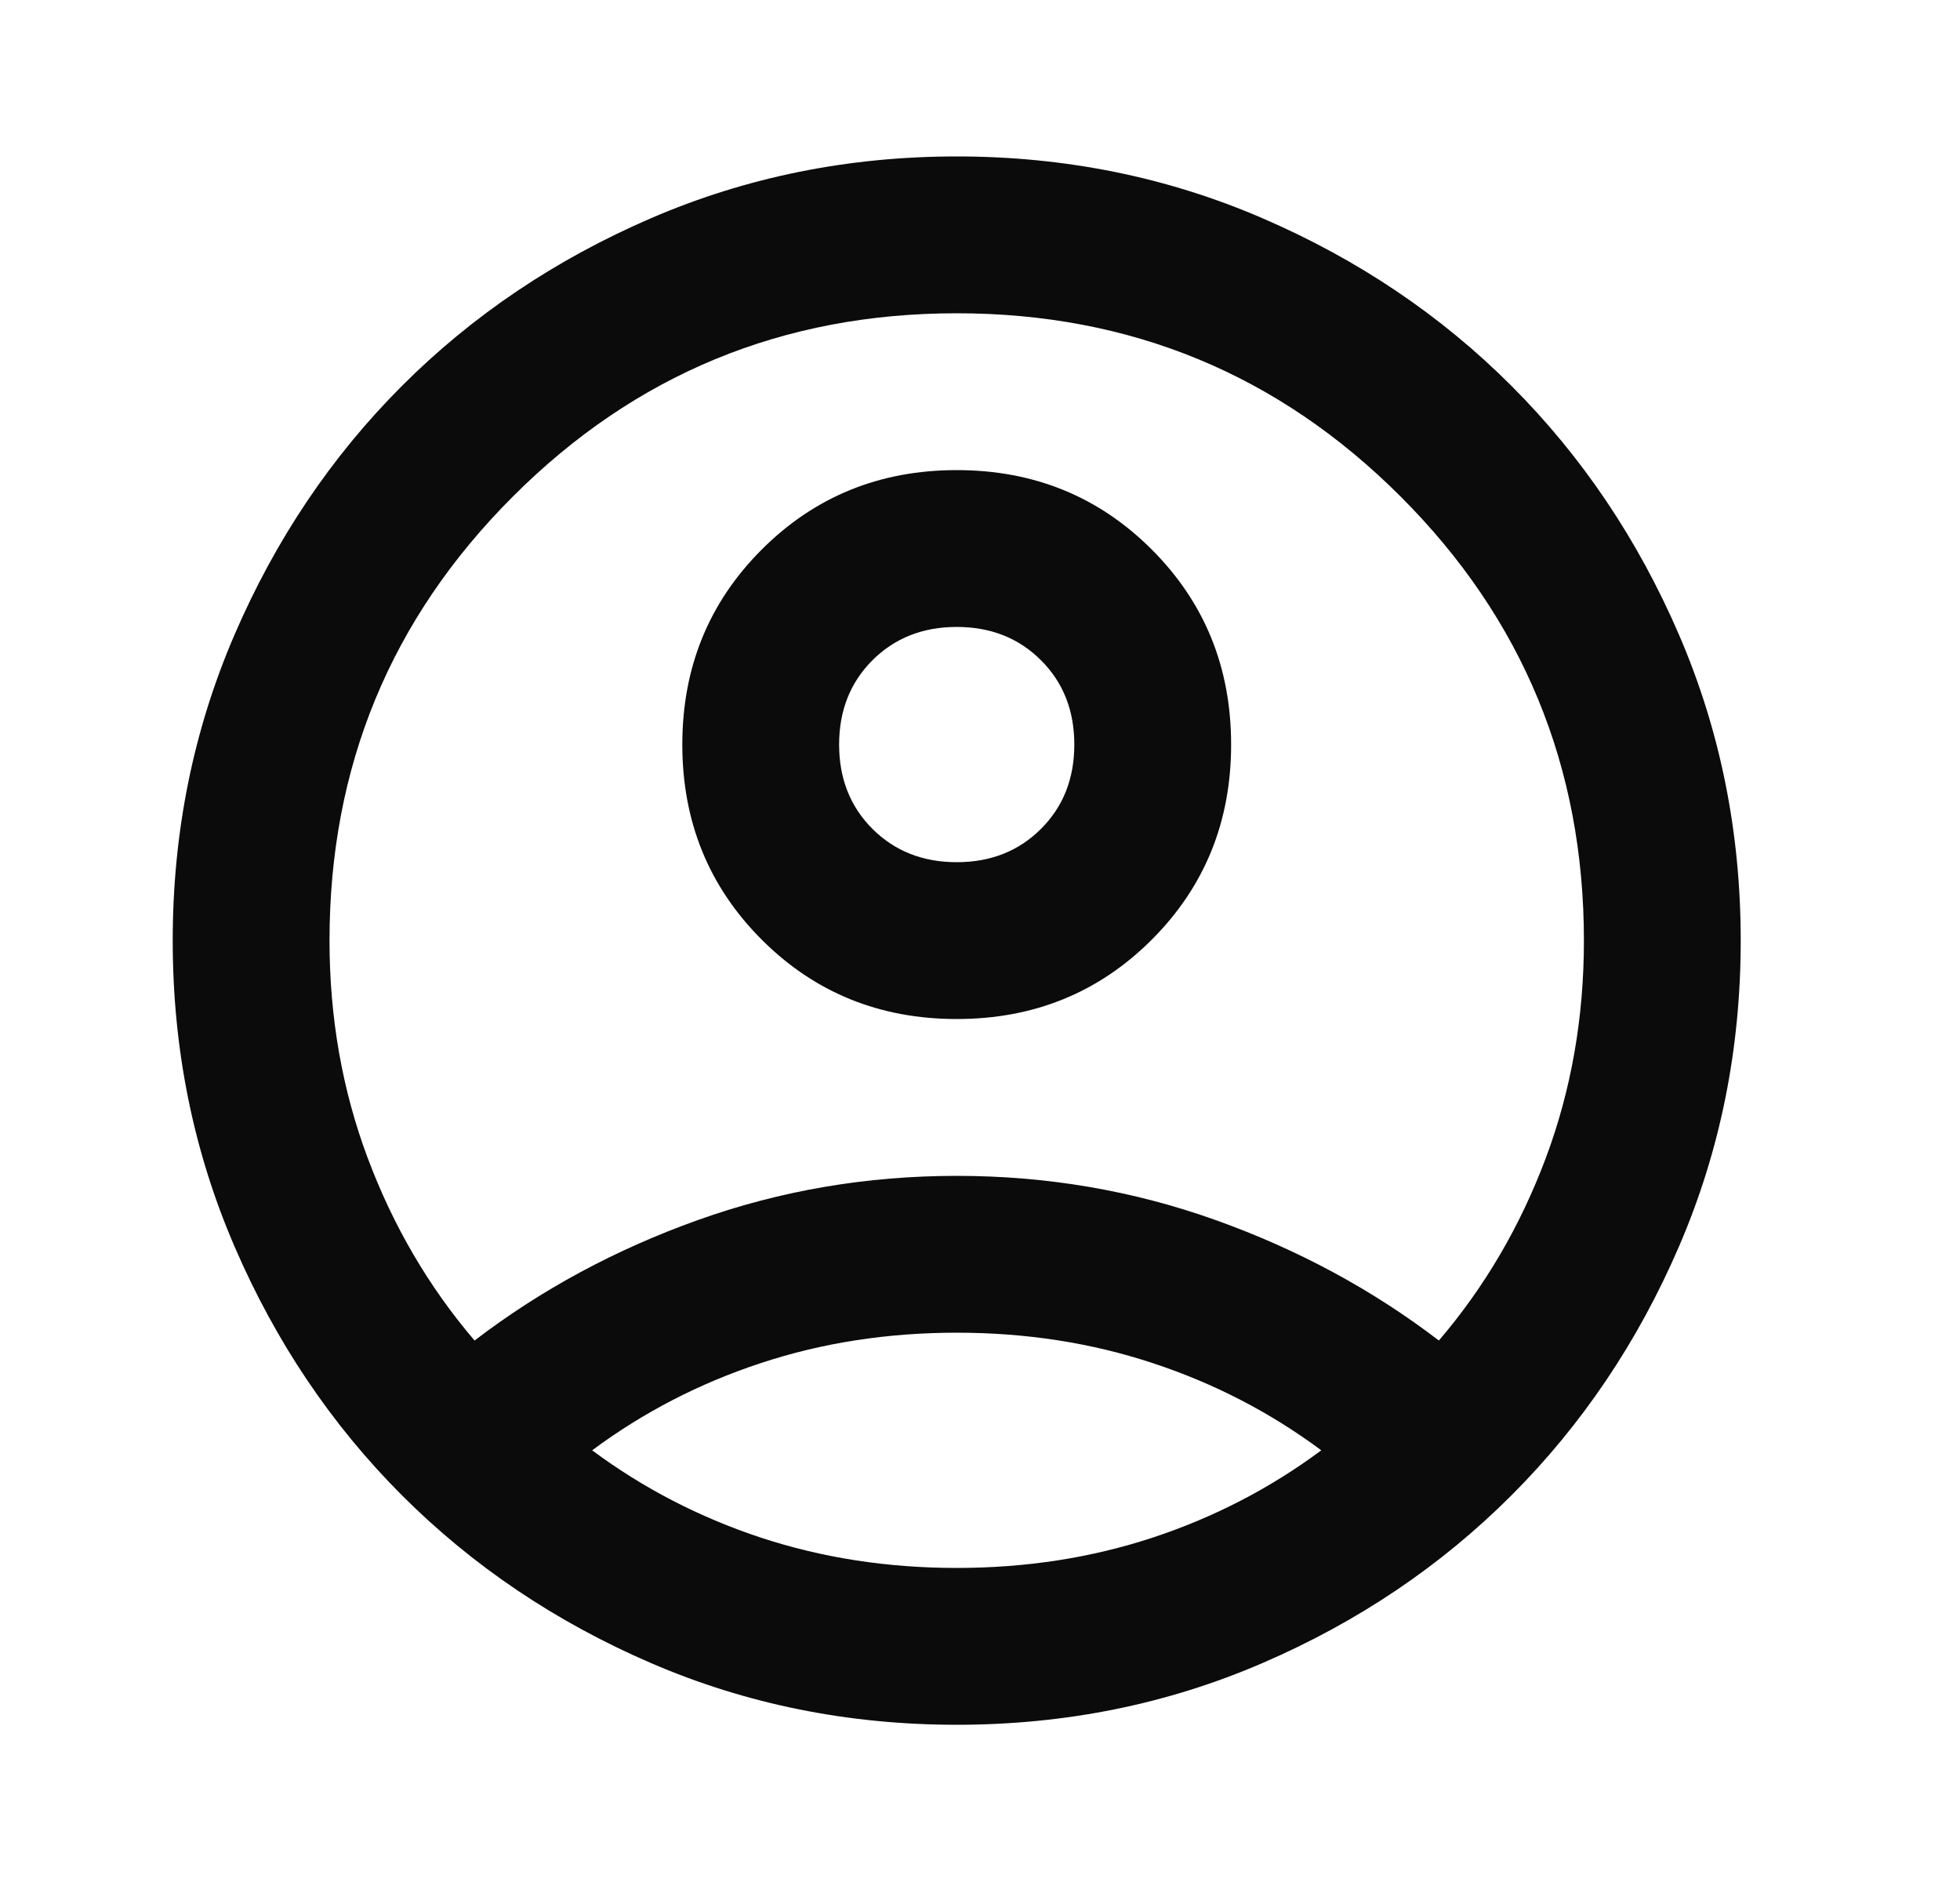 <?xml version="1.0" encoding="UTF-8"?> <svg xmlns="http://www.w3.org/2000/svg" width="25" height="24" viewBox="0 0 25 24" fill="none"><mask id="mask0_619_91" style="mask-type:alpha" maskUnits="userSpaceOnUse" x="0" y="-1" width="25" height="25"><rect x="0.203" y="-0.005" width="24" height="24" fill="#D9D9D9"></rect></mask><g mask="url(#mask0_619_91)"><path d="M6.053 17.095C6.903 16.445 7.853 15.933 8.903 15.558C9.953 15.183 11.053 14.995 12.203 14.995C13.353 14.995 14.453 15.183 15.503 15.558C16.553 15.933 17.503 16.445 18.353 17.095C18.937 16.412 19.391 15.637 19.716 14.77C20.041 13.903 20.203 12.978 20.203 11.995C20.203 9.778 19.424 7.891 17.866 6.333C16.307 4.774 14.42 3.995 12.203 3.995C9.987 3.995 8.099 4.774 6.541 6.333C4.982 7.891 4.203 9.778 4.203 11.995C4.203 12.978 4.366 13.903 4.691 14.77C5.016 15.637 5.47 16.412 6.053 17.095ZM12.203 12.995C11.22 12.995 10.391 12.658 9.716 11.983C9.041 11.308 8.703 10.478 8.703 9.495C8.703 8.512 9.041 7.683 9.716 7.008C10.391 6.333 11.22 5.995 12.203 5.995C13.187 5.995 14.016 6.333 14.691 7.008C15.366 7.683 15.703 8.512 15.703 9.495C15.703 10.478 15.366 11.308 14.691 11.983C14.016 12.658 13.187 12.995 12.203 12.995ZM12.203 21.995C10.82 21.995 9.52 21.733 8.303 21.208C7.087 20.683 6.028 19.97 5.128 19.07C4.228 18.17 3.516 17.112 2.991 15.895C2.466 14.678 2.203 13.378 2.203 11.995C2.203 10.612 2.466 9.312 2.991 8.095C3.516 6.878 4.228 5.82 5.128 4.92C6.028 4.02 7.087 3.308 8.303 2.783C9.52 2.258 10.82 1.995 12.203 1.995C13.587 1.995 14.887 2.258 16.103 2.783C17.32 3.308 18.378 4.02 19.278 4.92C20.178 5.82 20.891 6.878 21.416 8.095C21.941 9.312 22.203 10.612 22.203 11.995C22.203 13.378 21.941 14.678 21.416 15.895C20.891 17.112 20.178 18.17 19.278 19.07C18.378 19.97 17.32 20.683 16.103 21.208C14.887 21.733 13.587 21.995 12.203 21.995ZM12.203 19.995C13.087 19.995 13.92 19.866 14.703 19.608C15.487 19.349 16.203 18.978 16.853 18.495C16.203 18.012 15.487 17.641 14.703 17.383C13.92 17.124 13.087 16.995 12.203 16.995C11.32 16.995 10.487 17.124 9.703 17.383C8.92 17.641 8.203 18.012 7.553 18.495C8.203 18.978 8.92 19.349 9.703 19.608C10.487 19.866 11.32 19.995 12.203 19.995ZM12.203 10.995C12.637 10.995 12.995 10.853 13.278 10.57C13.562 10.287 13.703 9.928 13.703 9.495C13.703 9.062 13.562 8.703 13.278 8.42C12.995 8.137 12.637 7.995 12.203 7.995C11.77 7.995 11.412 8.137 11.128 8.42C10.845 8.703 10.703 9.062 10.703 9.495C10.703 9.928 10.845 10.287 11.128 10.57C11.412 10.853 11.77 10.995 12.203 10.995Z" fill="#0B0B0C"></path></g></svg> 